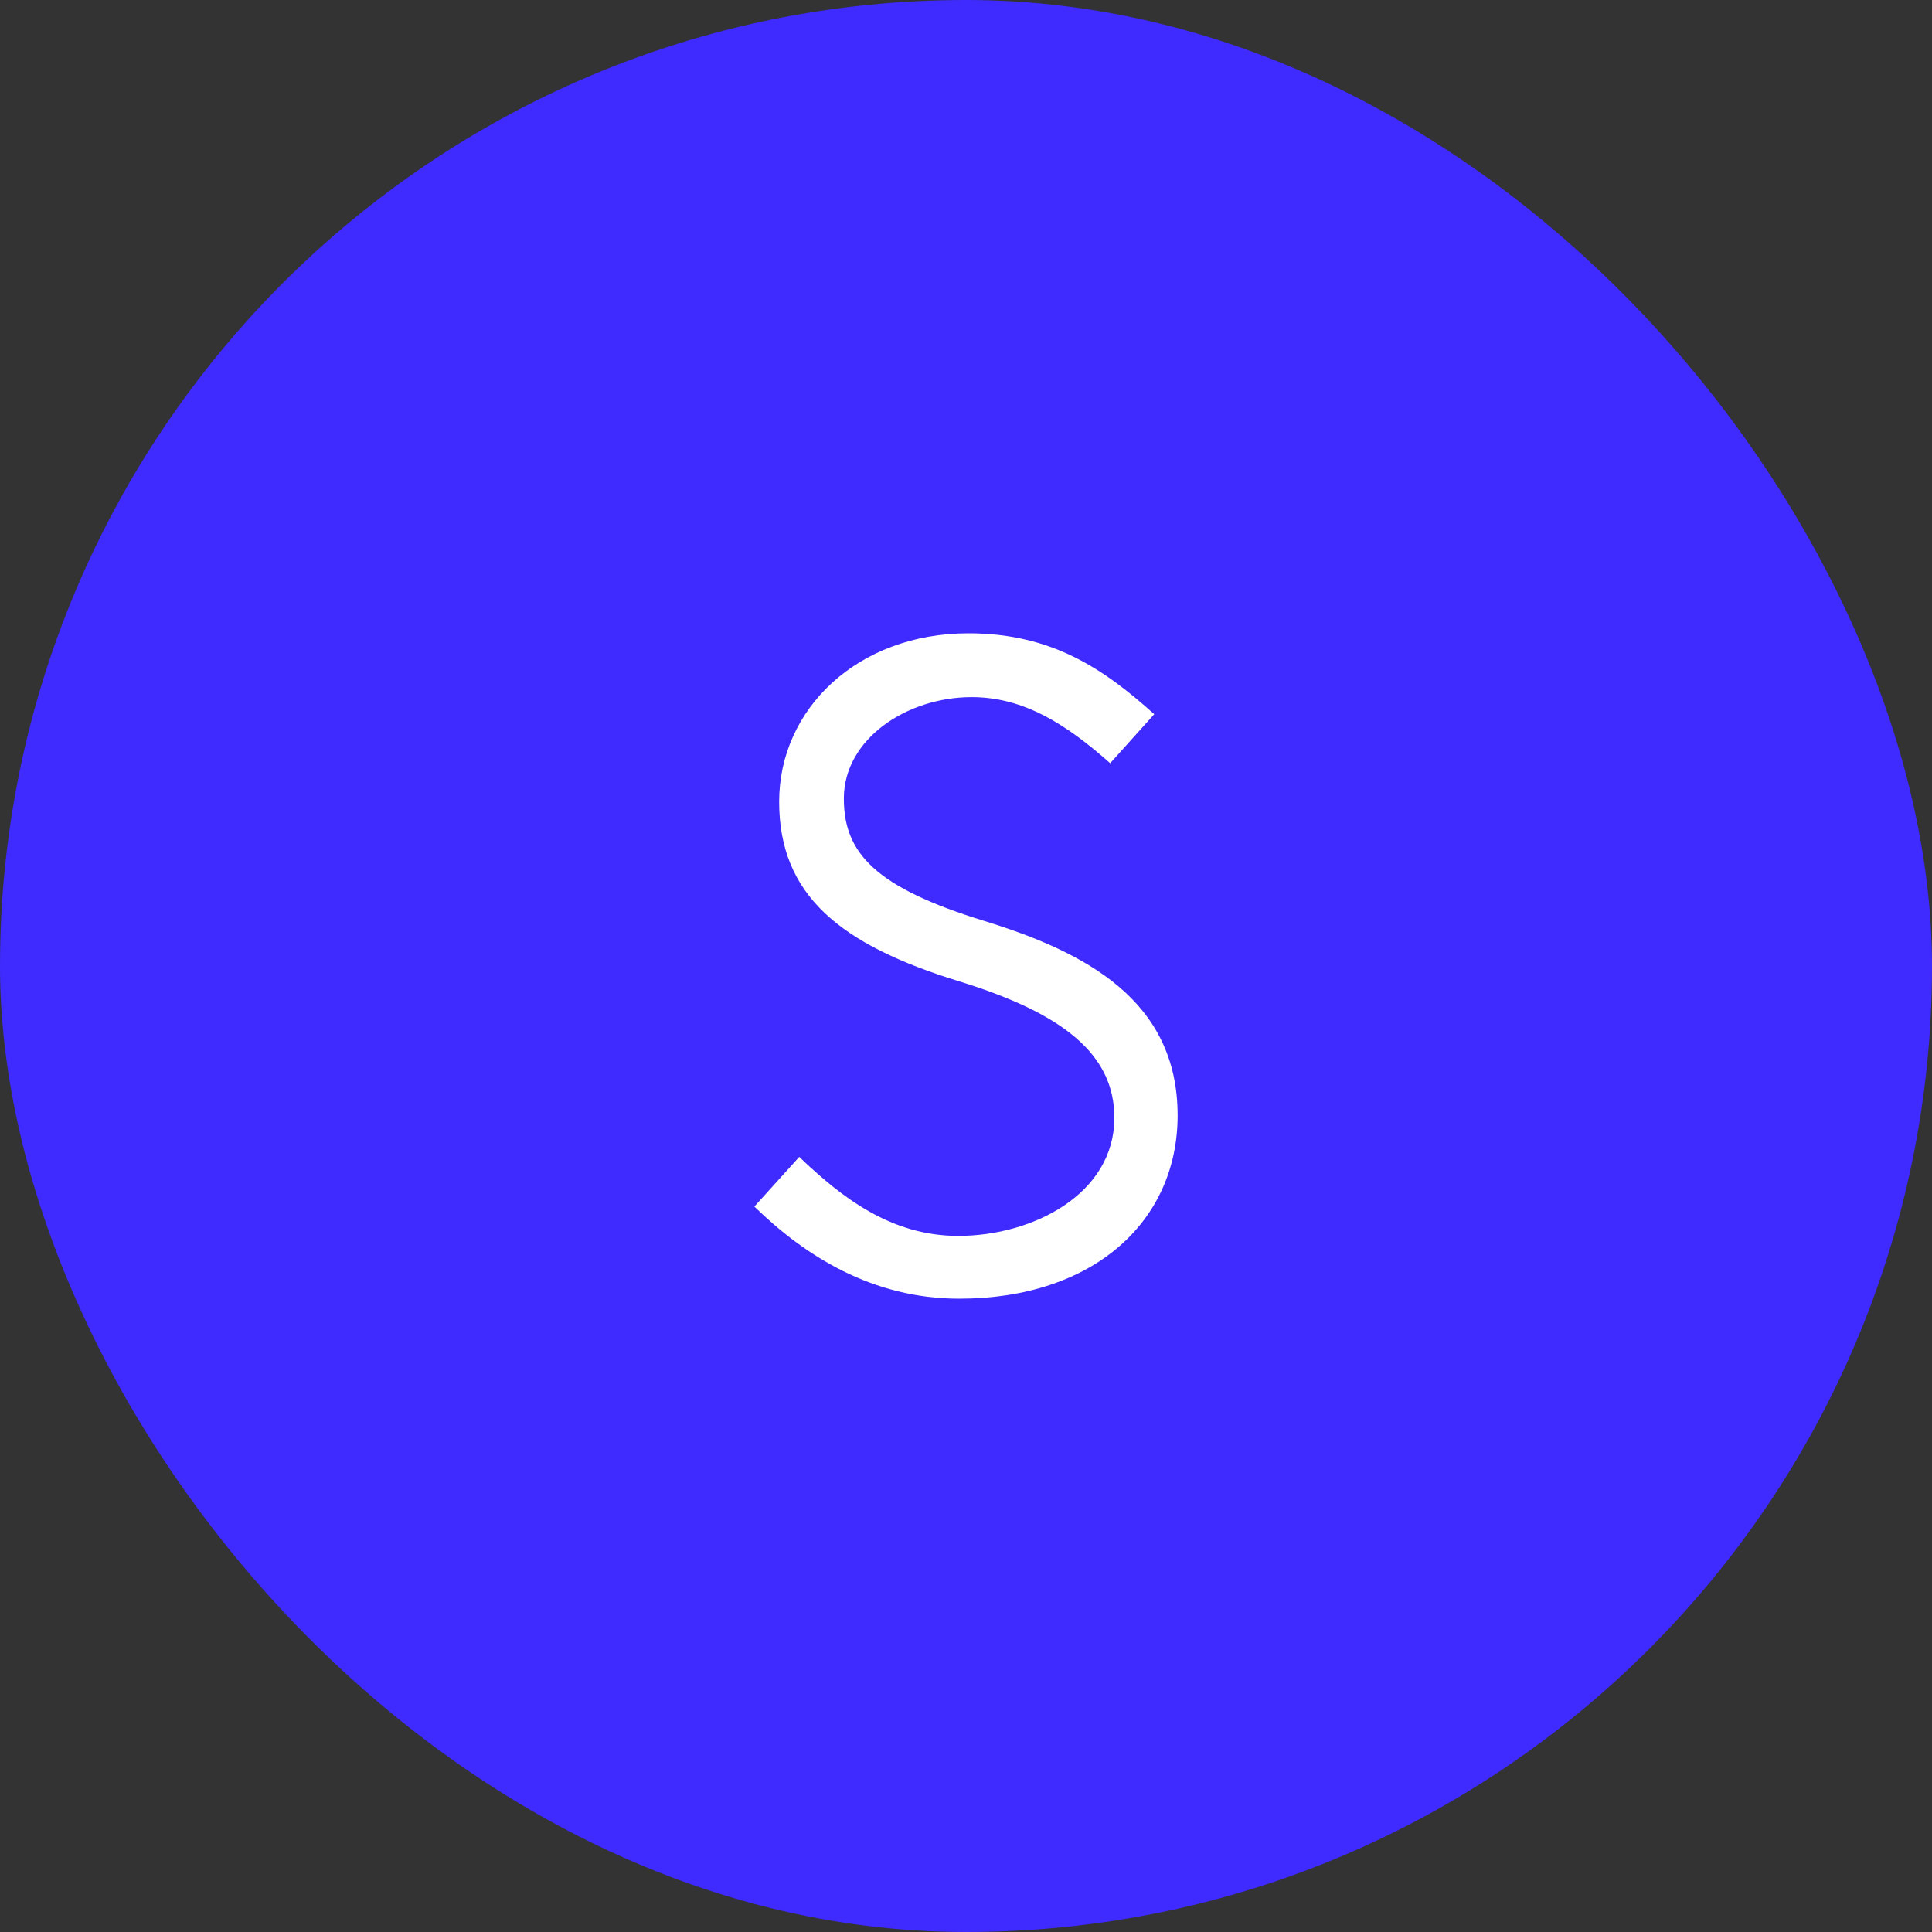 <?xml version="1.0" encoding="UTF-8"?> <svg xmlns="http://www.w3.org/2000/svg" width="159" height="159" viewBox="0 0 159 159" fill="none"><rect x="0" y="0" width="159" height="159" fill="#333333" stroke="none"/> <rect width="159" height="159" rx="79.5" fill="#3F2AFF"></rect> <path fill-rule="evenodd" clip-rule="evenodd" d="M96.916 91.797C96.916 100.537 89.967 106.88 78.931 106.88C71.789 106.88 66.232 103.344 62.083 99.299L65.776 95.211C69.228 98.507 73.293 101.712 78.858 101.712C85.042 101.712 91.71 98.238 91.71 91.996C91.71 86.817 87.597 83.437 78.962 80.769C69.12 77.749 64.123 73.662 64.123 65.975C64.123 58.366 70.55 52.12 79.707 52.12C86.546 52.12 90.83 55.042 94.992 58.777L91.366 62.812C87.711 59.569 84.231 57.372 79.961 57.372C74.664 57.372 69.447 60.793 69.447 65.721C69.447 70.188 72.005 73.031 81.04 75.803C89.316 78.36 96.916 82.318 96.916 91.797Z" fill="white"></path> </svg> 